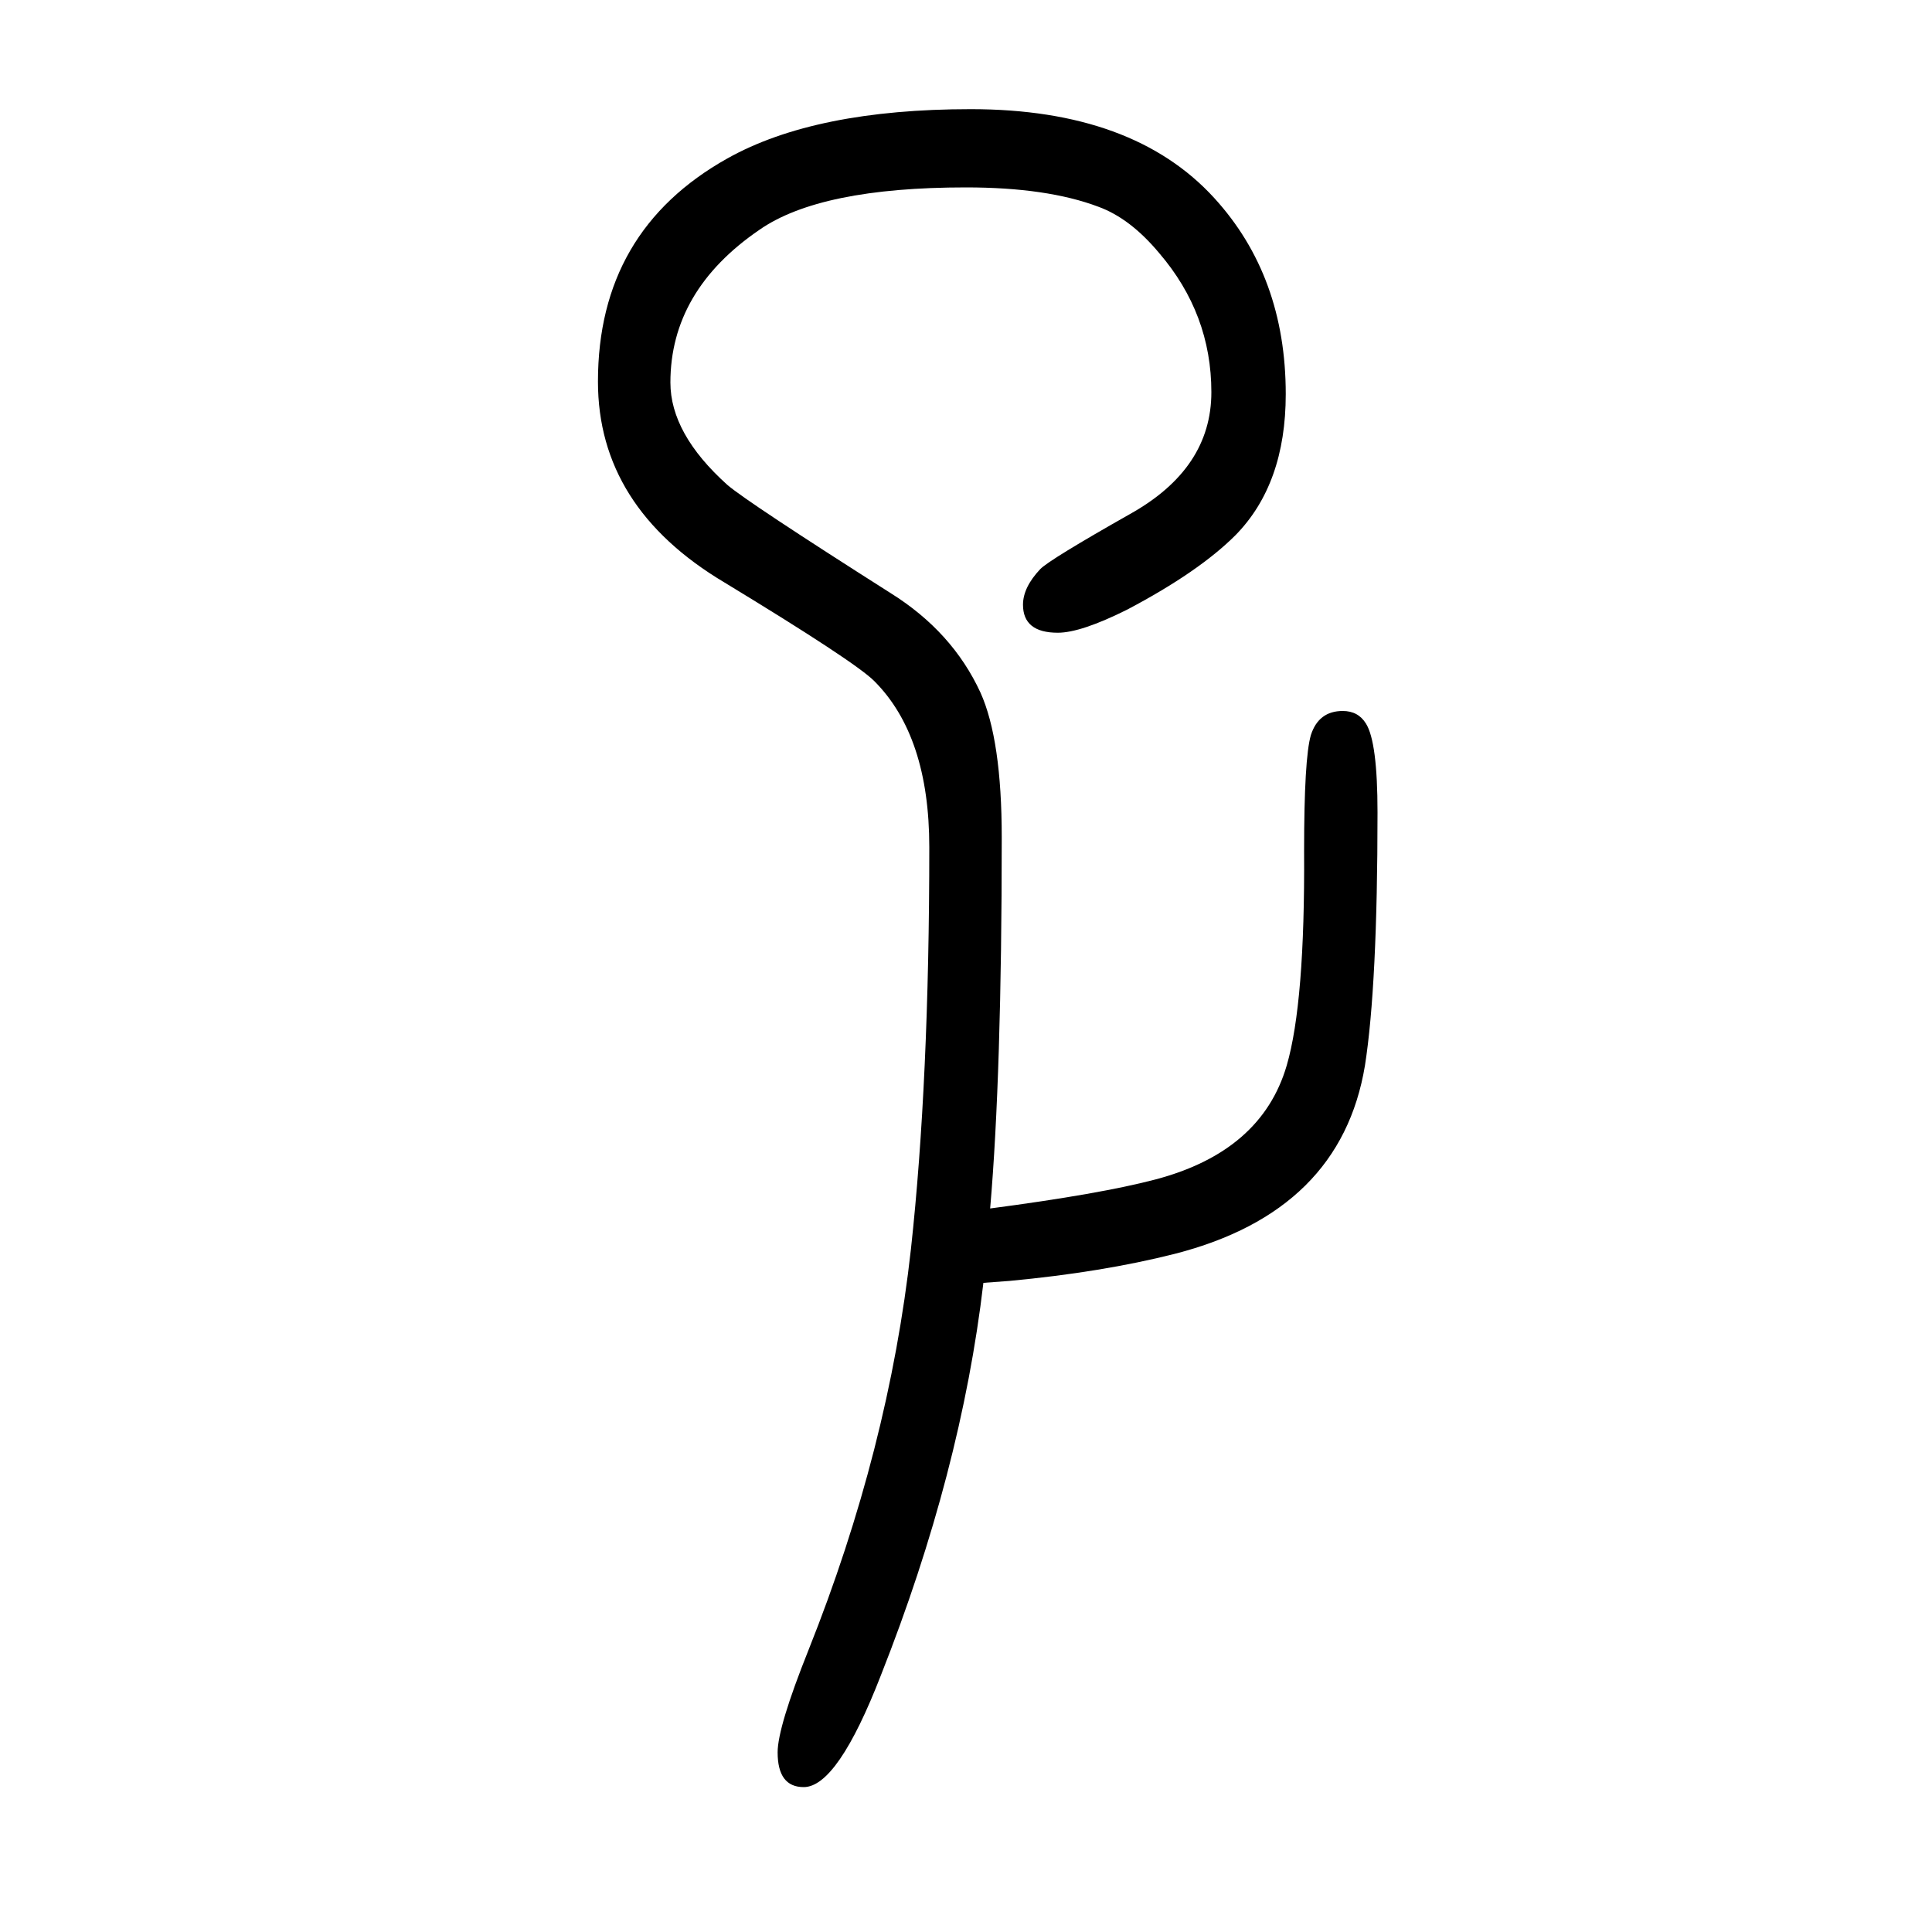 <svg xmlns="http://www.w3.org/2000/svg" xmlns:xlink="http://www.w3.org/1999/xlink" height="100" width="100" version="1.1"><path d="M1025 399q114 15 171 30q110 29 136 118q19 65 18 222q0 96 7 120q8 25 33 25q16 0 24 -13q12 -19 12 -92q0 -179 -13 -262q-25 -151 -197 -195q-75 -19 -171 -28l-27 -2q-23 -196 -106 -406q-45 -116 -80 -116q-27 0 -27 36q0 26 32 106q83 208 106 415q19 174 19 416
q0 115 -57 172q-20 20 -155 102q-131 78 -131 208q0 156 134 231q91 51 252 51q168 0 252 -92q74 -81 74 -203q0 -93 -52 -146q-38 -38 -112 -77q-48 -24 -72 -24q-36 0 -36 29q0 18 18 37q10 10 93 57q84 47 84 126q0 81 -54 144q-30 36 -63 48q-53 20 -137 20
q-151 0 -214 -44q-92 -63 -92 -158q0 -53 59 -106q21 -18 169 -112q64 -40 93 -103q22 -49 22 -150q0 -245 -12 -384z" style="" transform="scale(0.05 -0.05) translate(0 -1650)"/></svg>